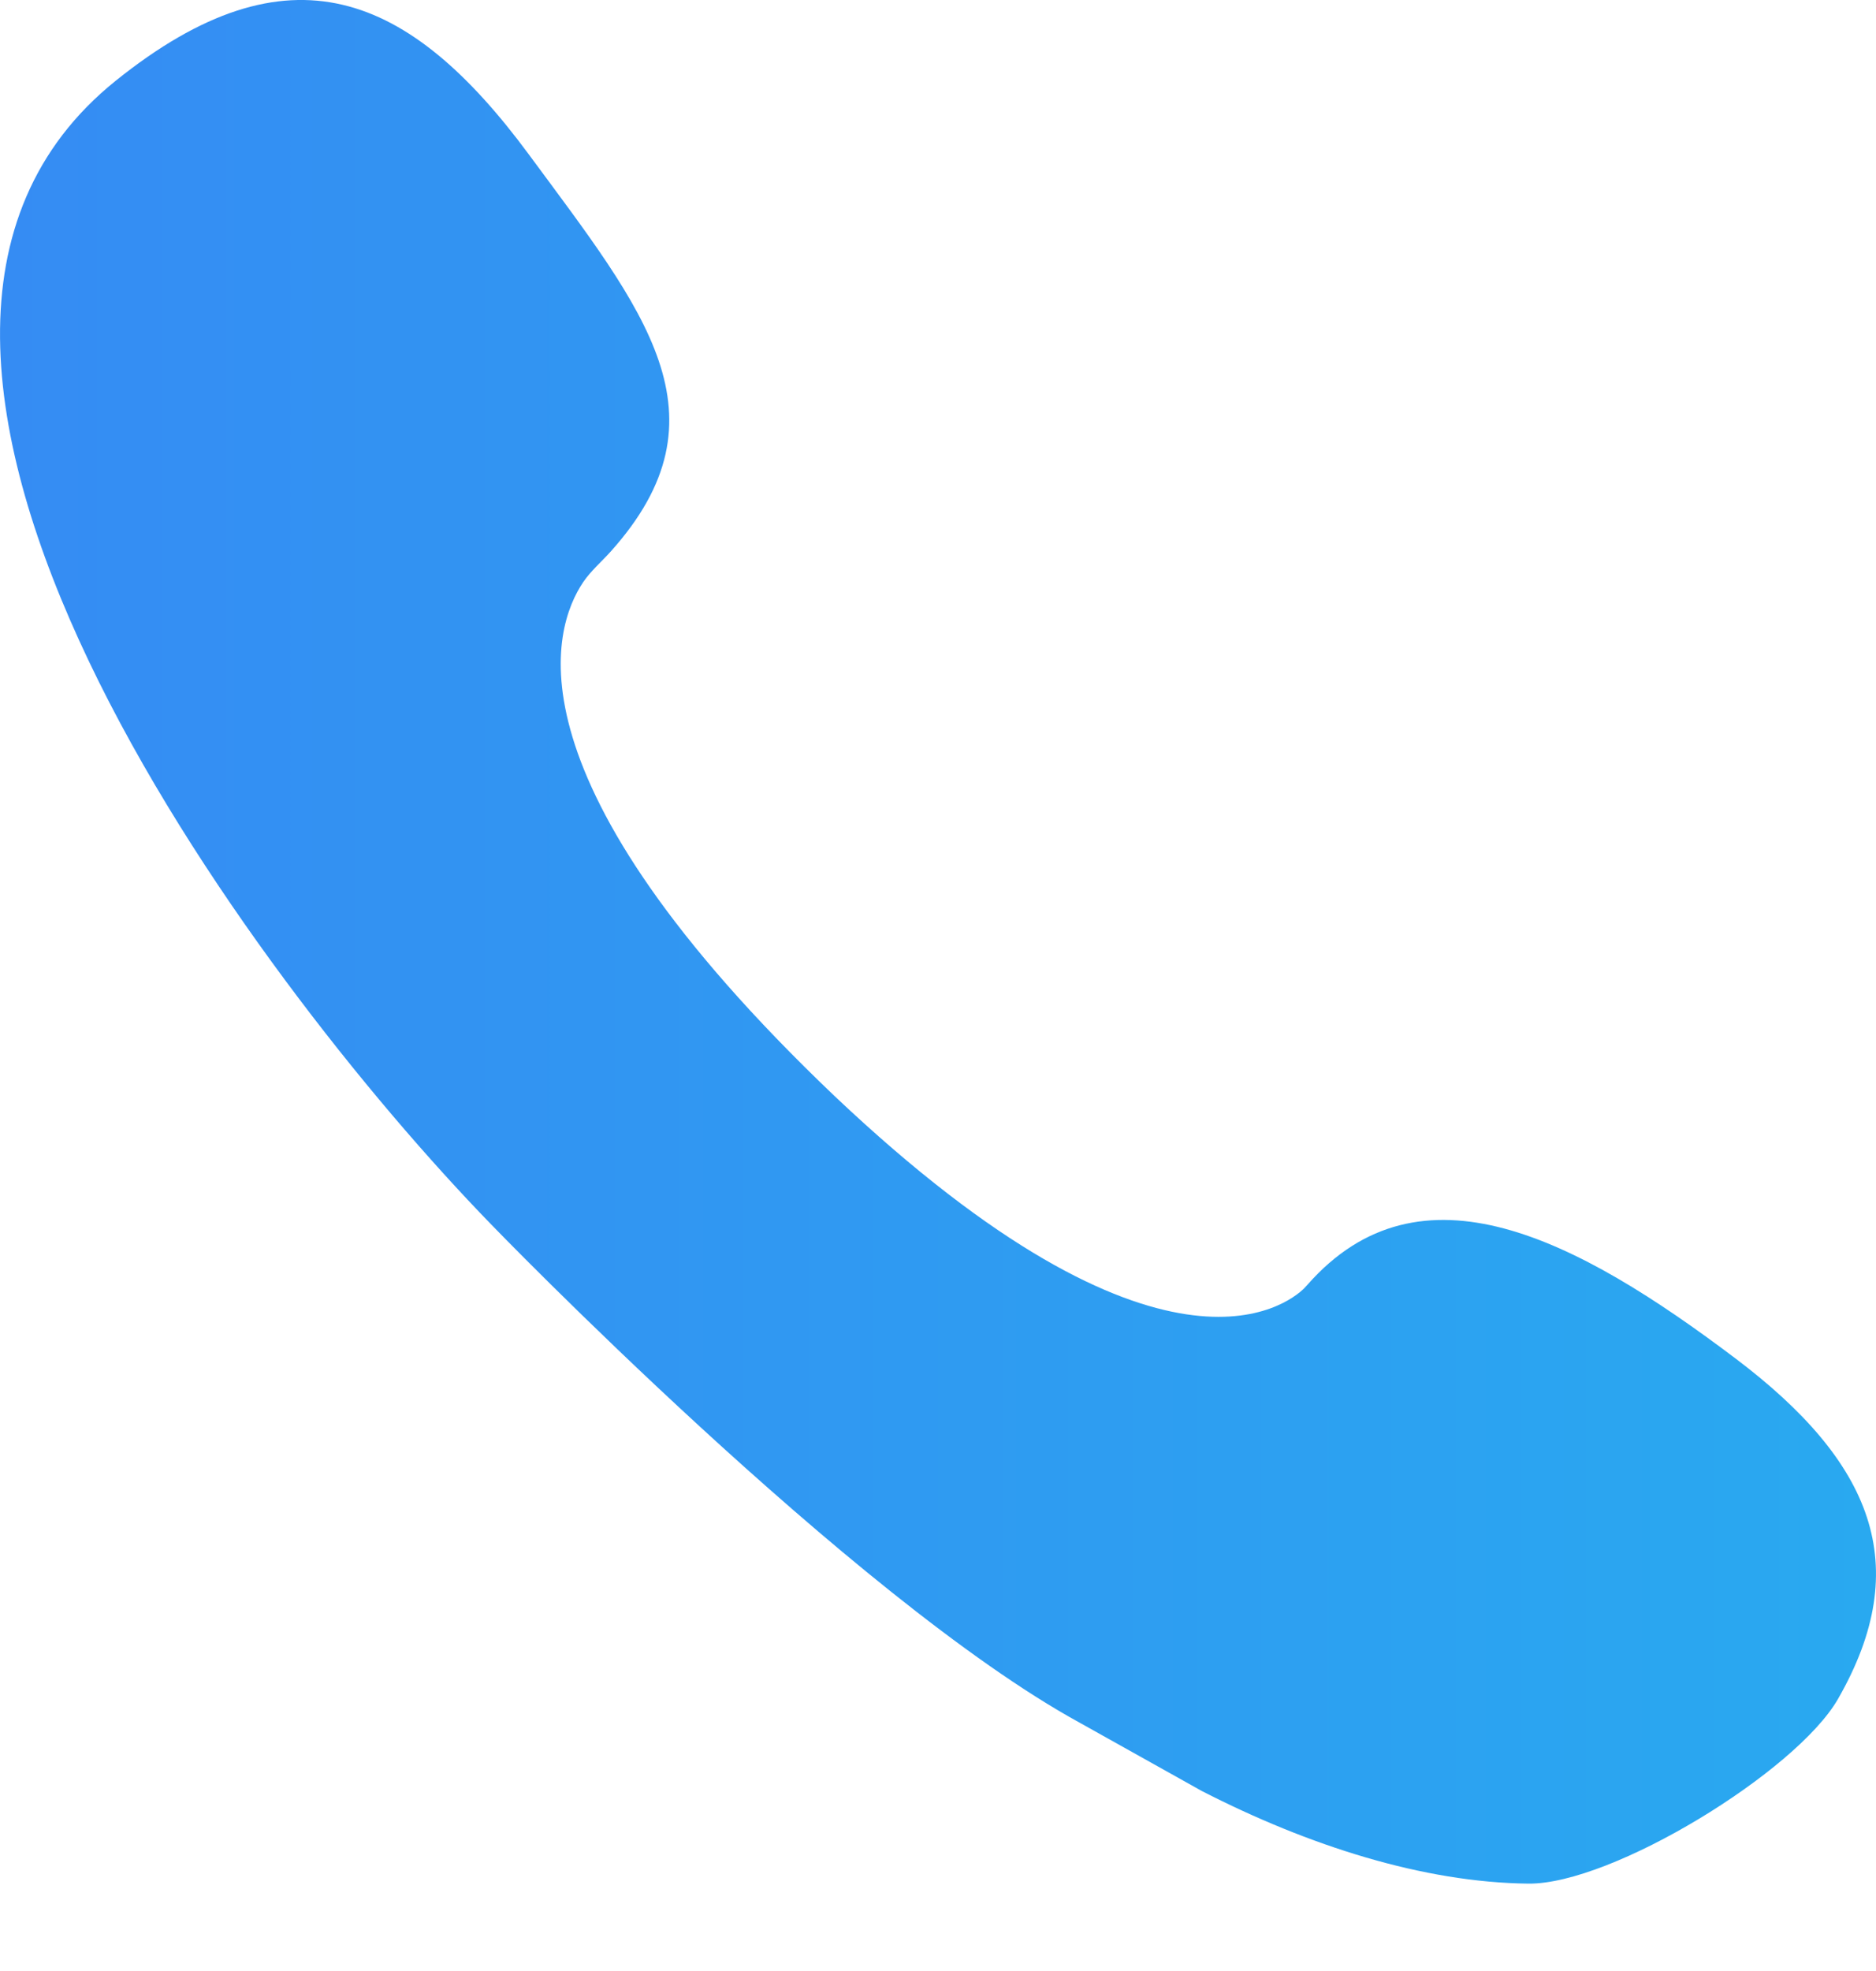 <svg width="20" height="21" viewBox="0 0 20 21" fill="none" xmlns="http://www.w3.org/2000/svg">
<path d="M19.594 18.103C20.415 16.674 19.96 15.575 18.505 14.476C16.803 13.191 15.14 12.325 13.94 13.687C13.928 13.7 13.916 13.714 13.903 13.727C13.735 13.892 12.389 14.983 8.892 11.673C5.353 8.299 5.888 6.691 6.217 6.203C6.299 6.082 6.413 5.985 6.511 5.876C7.809 4.429 6.867 3.311 5.639 1.647C4.366 -0.077 3.08 -0.623 1.234 0.86C-2.324 3.718 2.692 10.428 5.229 13.038C5.229 13.038 5.229 13.038 5.229 13.038C5.229 13.038 5.229 13.038 5.229 13.038C5.23 13.04 9.086 17.028 11.513 18.356L12.812 19.082C13.951 19.666 15.176 20.057 16.293 20.069C17.185 20.079 19.148 18.877 19.594 18.103Z" fill="url(#paint0_linear_141_2196)"/>
<defs>
<linearGradient id="paint0_linear_141_2196" x1="0" y1="10.035" x2="20" y2="10.035" gradientUnits="userSpaceOnUse">
<stop stop-color="#358CF3"/>
<stop offset="1" stop-color="#29A9F0"/>
</linearGradient>
</defs>
</svg>
